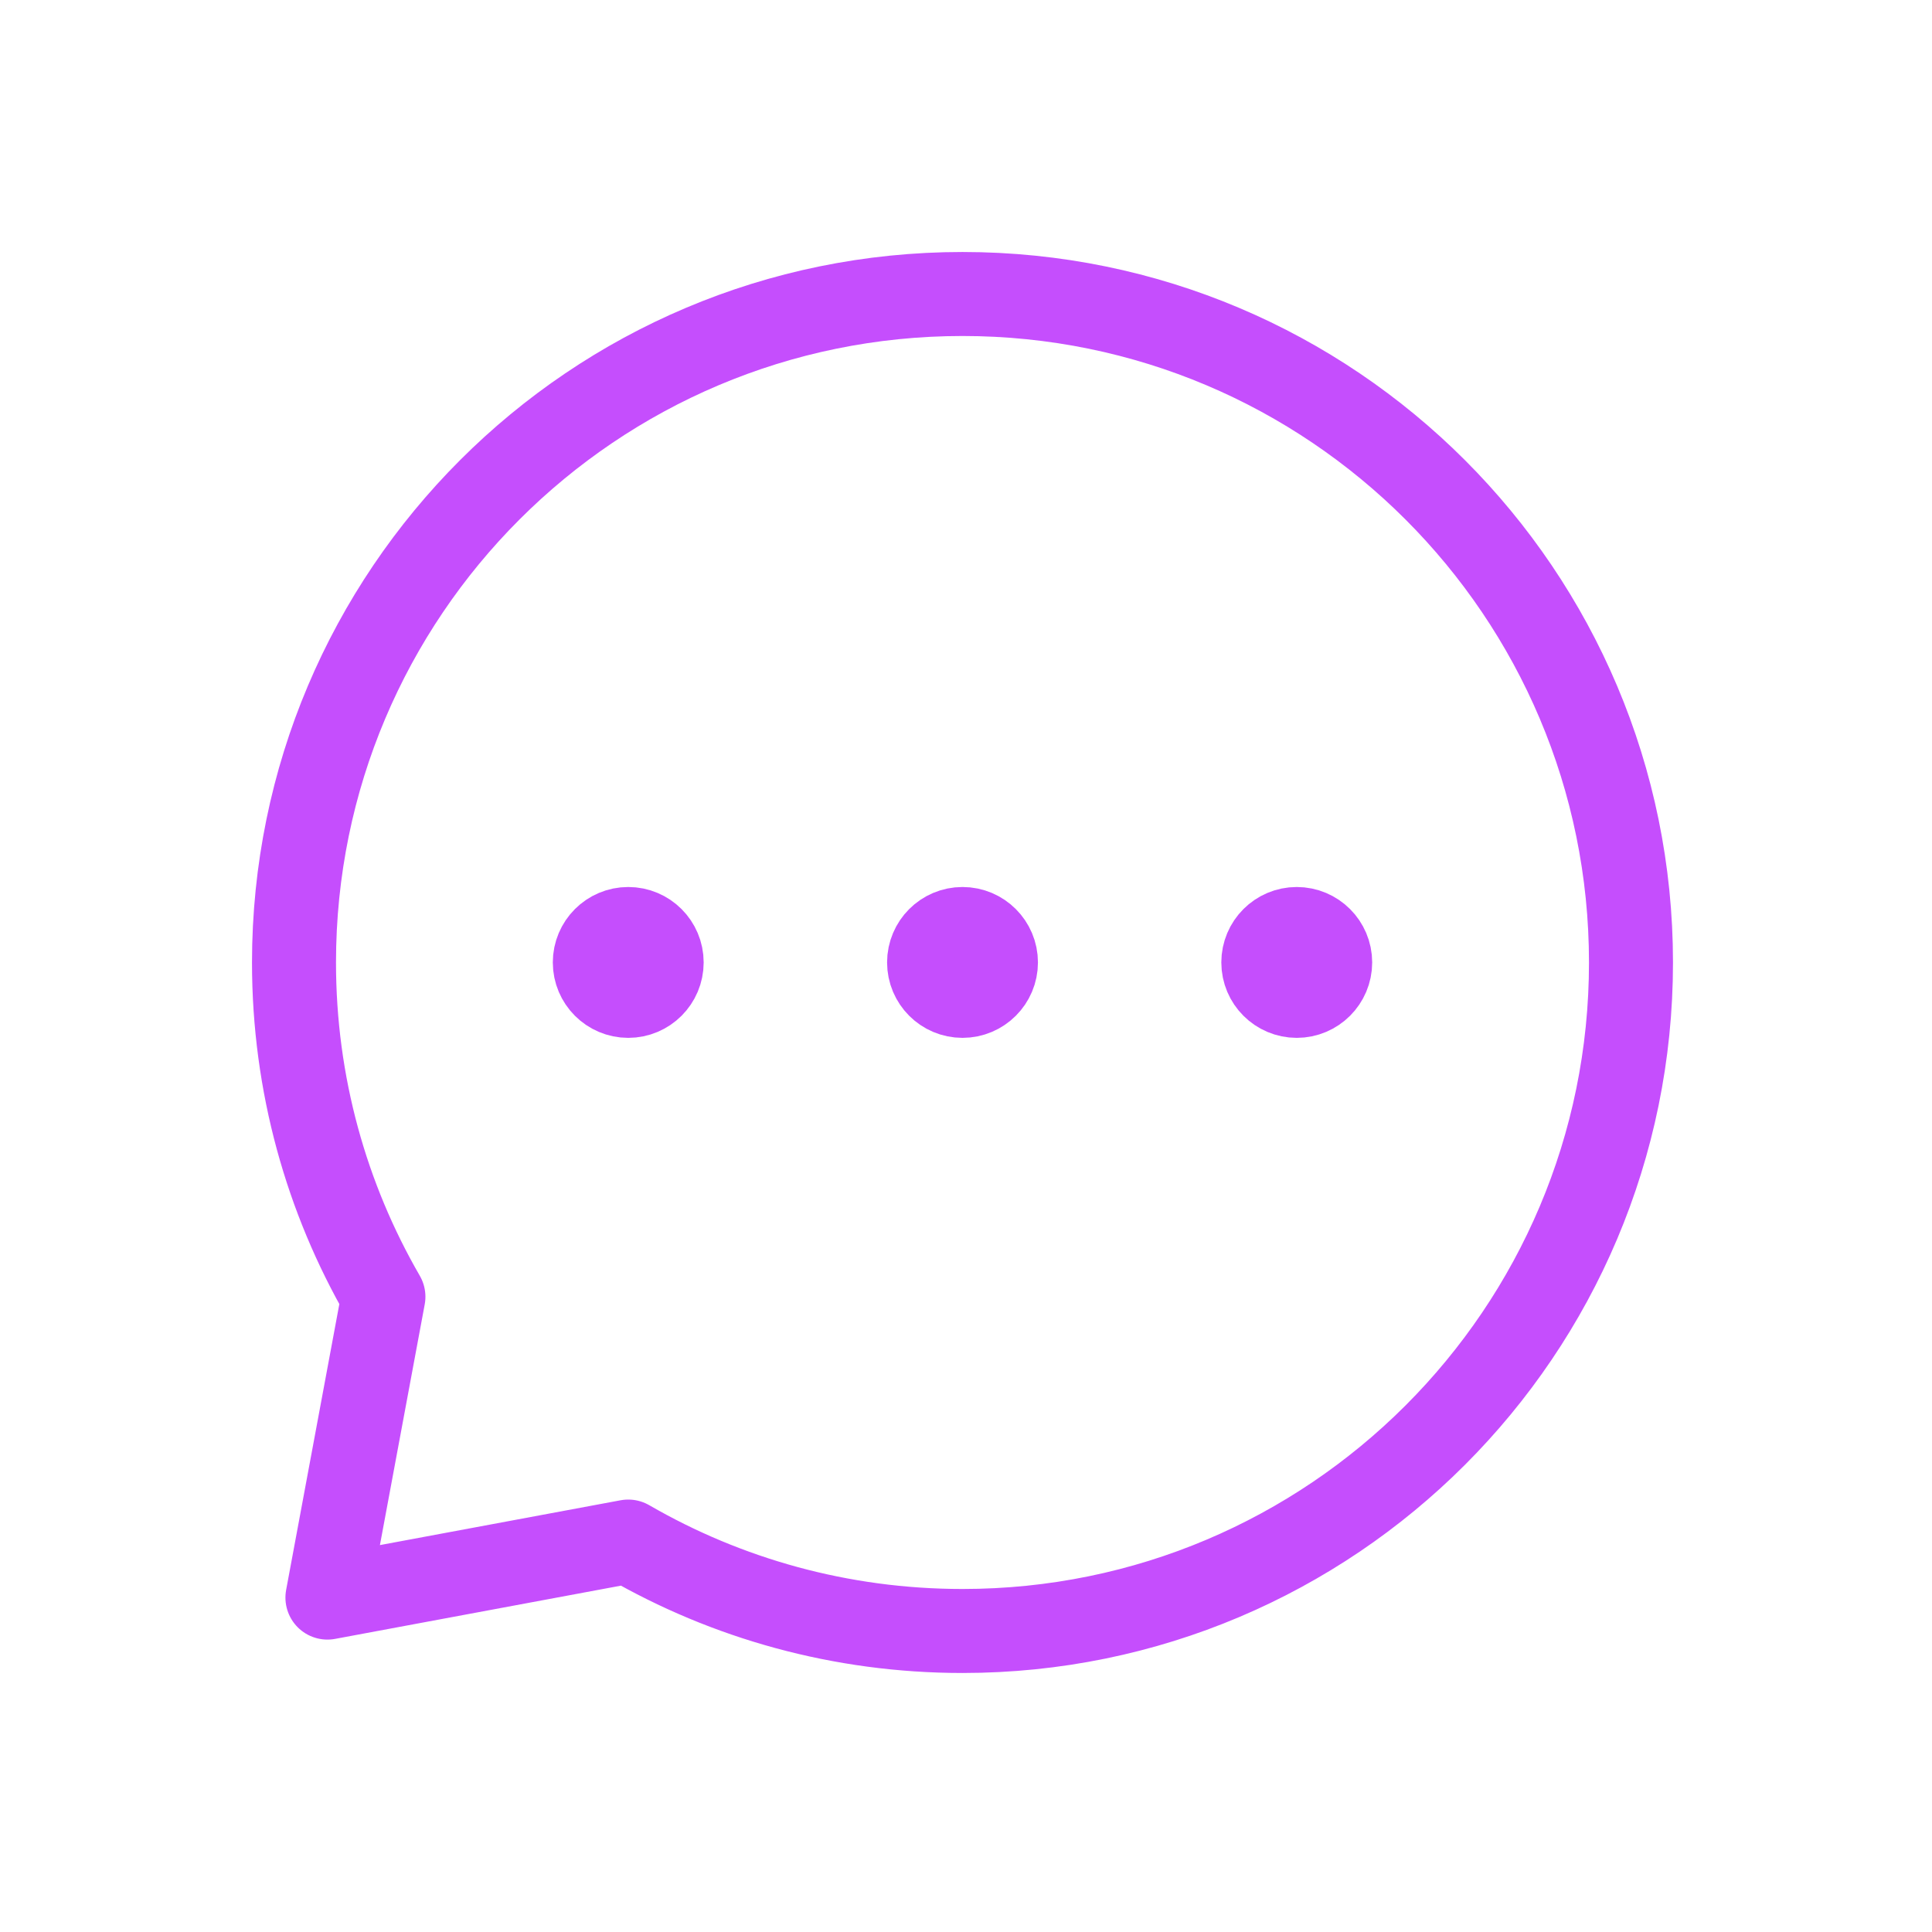 <svg width="46" height="46" viewBox="0 0 46 46" fill="none" xmlns="http://www.w3.org/2000/svg">
<path d="M30.875 23.711C31.314 23.711 31.671 23.354 31.671 22.915C31.671 22.476 31.314 22.119 30.875 22.119C30.436 22.119 30.079 22.476 30.079 22.915C30.079 23.354 30.436 23.711 30.875 23.711Z" fill="#C54EFD" stroke="#C54EFD" stroke-width="2" stroke-linecap="round" stroke-linejoin="round"/>
<path d="M22.917 23.711C23.356 23.711 23.713 23.354 23.713 22.915C23.713 22.476 23.356 22.119 22.917 22.119C22.477 22.119 22.121 22.476 22.121 22.915C22.121 23.354 22.477 23.711 22.917 23.711Z" fill="#C54EFD" stroke="#C54EFD" stroke-width="2" stroke-linecap="round" stroke-linejoin="round"/>
<path d="M14.958 23.711C15.398 23.711 15.754 23.354 15.754 22.915C15.754 22.476 15.398 22.119 14.958 22.119C14.519 22.119 14.162 22.476 14.162 22.915C14.162 23.354 14.519 23.711 14.958 23.711Z" fill="#C54EFD" stroke="#C54EFD" stroke-width="2" stroke-linecap="round" stroke-linejoin="round"/>
<path d="M22.917 38.833C31.707 38.833 38.833 31.707 38.833 22.917C38.833 14.126 31.707 7 22.917 7C14.126 7 7 14.126 7 22.917C7 25.816 7.775 28.534 9.129 30.875L7.796 38.038L14.958 36.704C17.299 38.058 20.018 38.833 22.917 38.833Z" stroke="#C54EFD" stroke-width="2" stroke-linecap="round" stroke-linejoin="round"/>
</svg>
